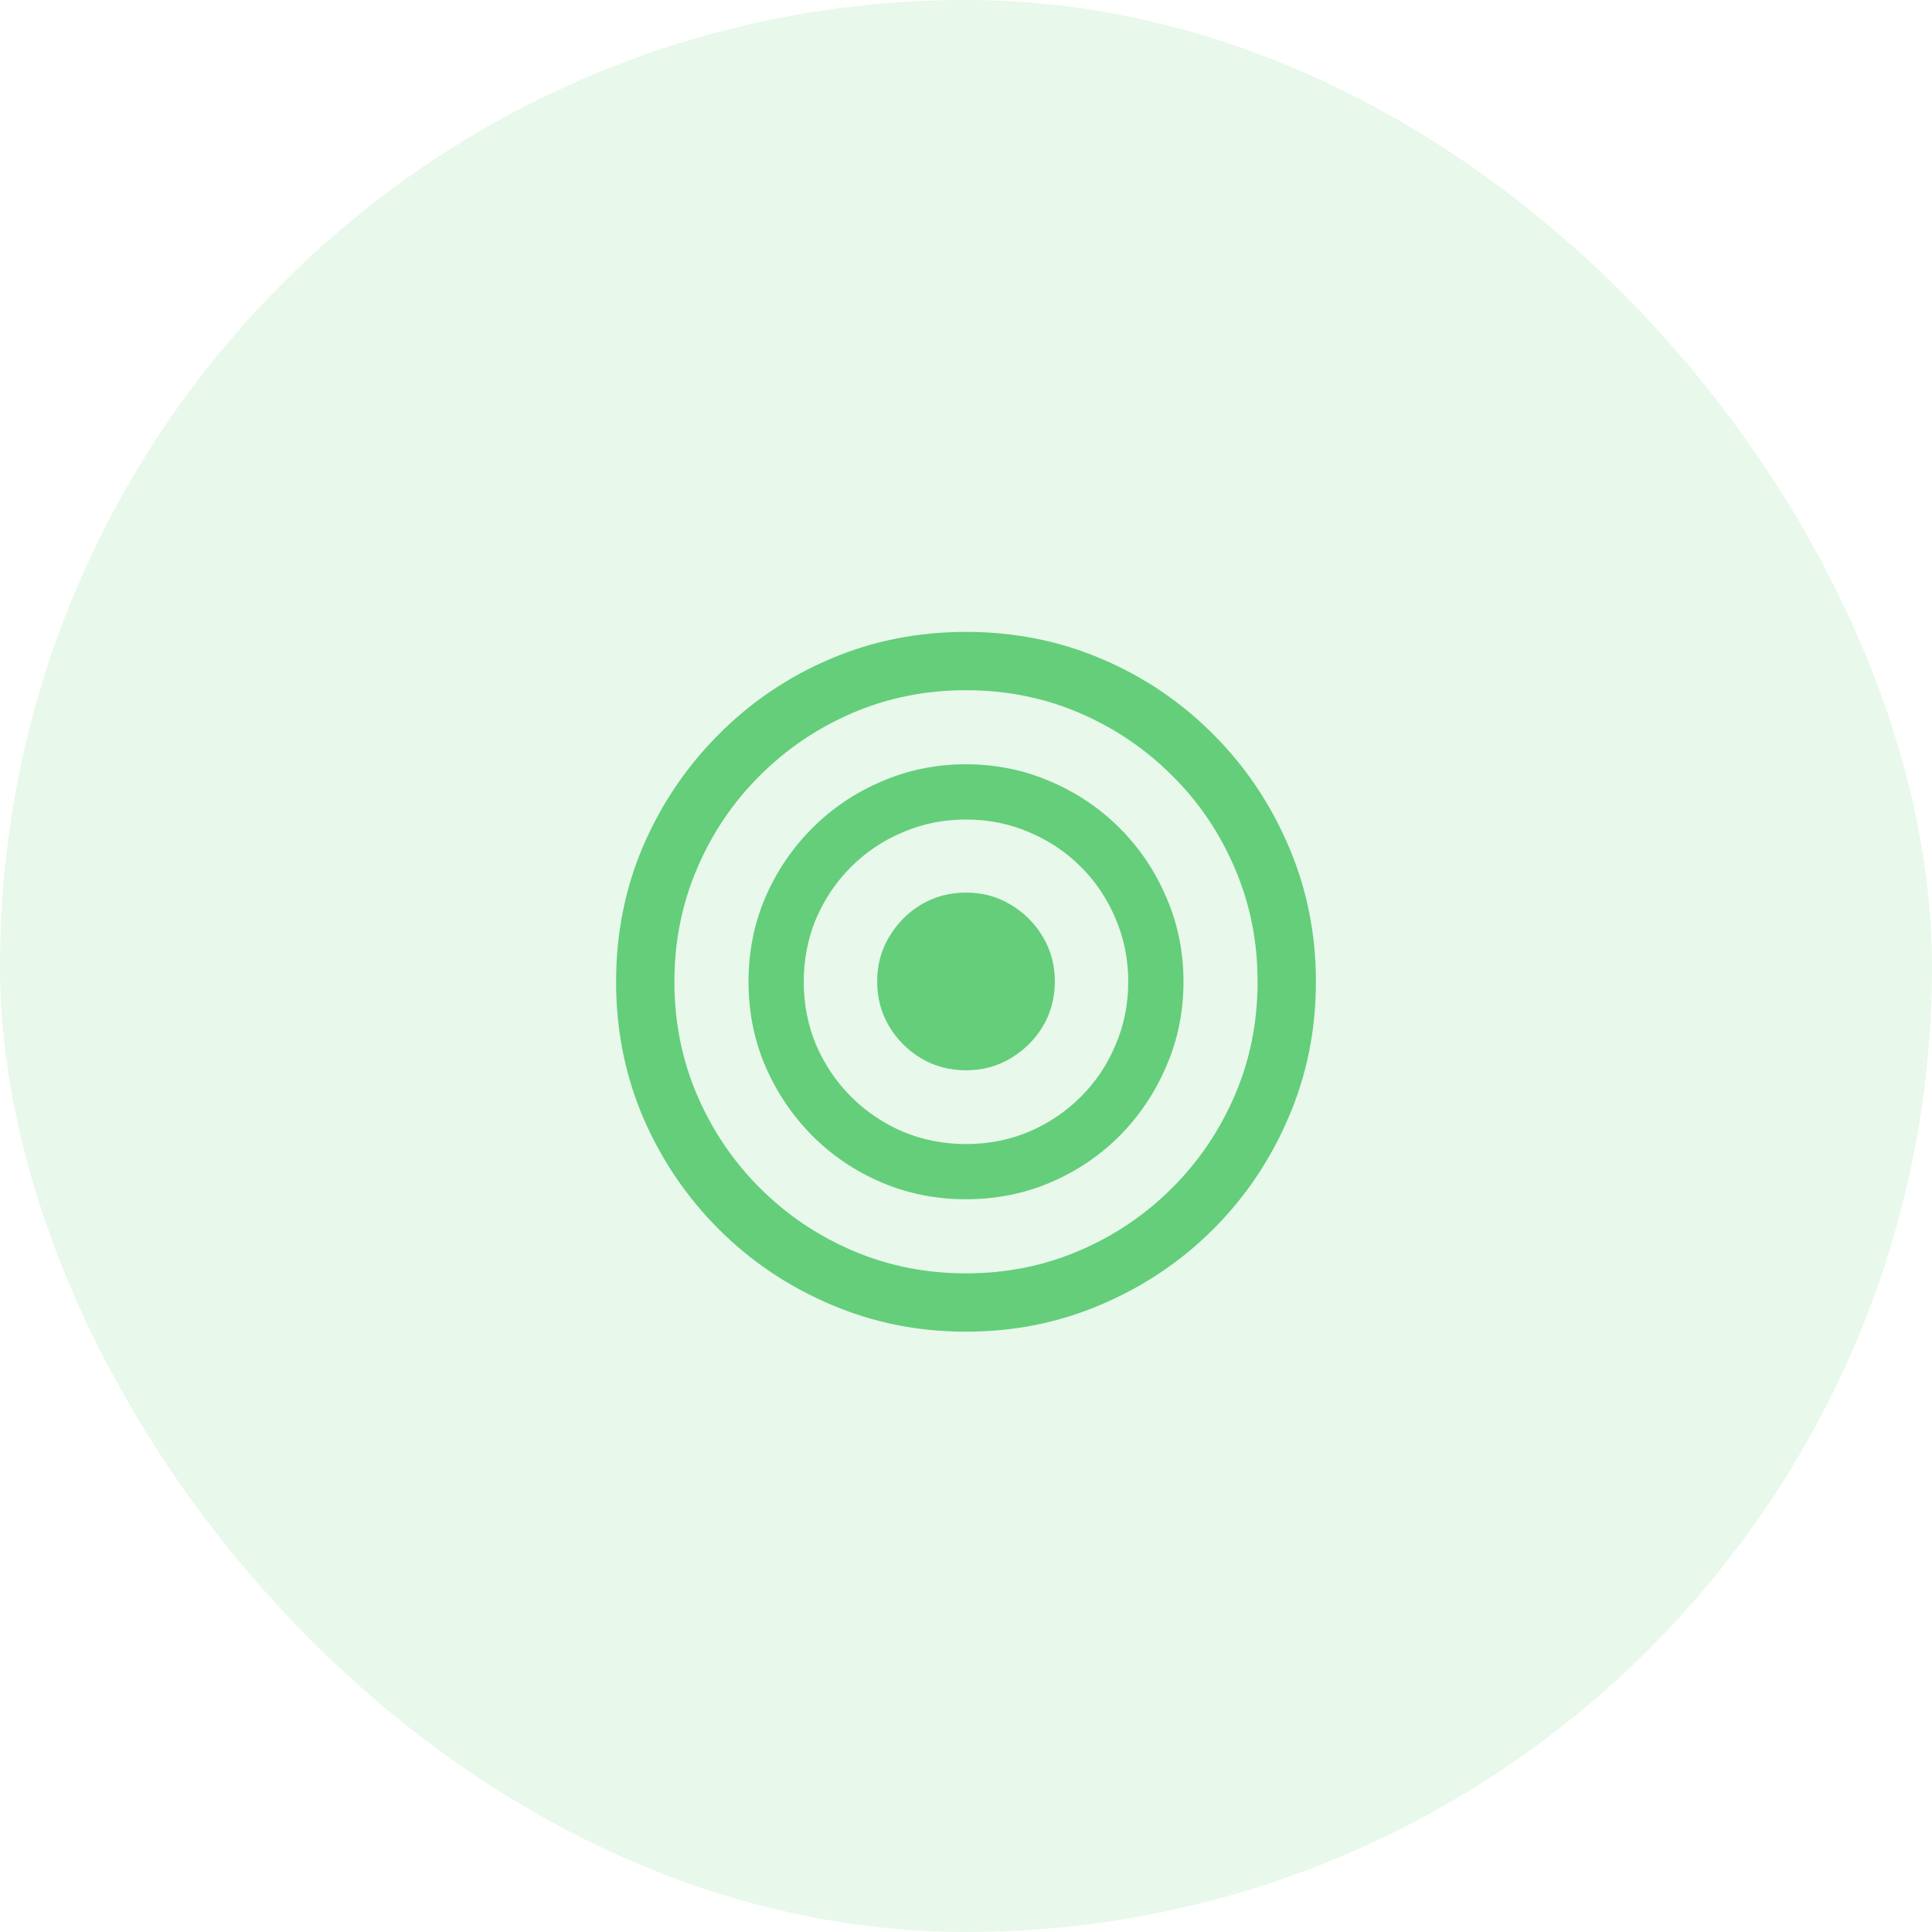 <svg width="44" height="44" viewBox="0 0 44 44" fill="none" xmlns="http://www.w3.org/2000/svg">
<rect width="44" height="44" rx="22" fill="#64CE7B" fill-opacity="0.15"/>
<path d="M22 27.312C21.318 27.312 20.677 27.185 20.078 26.93C19.479 26.674 18.953 26.32 18.5 25.867C18.047 25.409 17.69 24.88 17.43 24.281C17.174 23.682 17.047 23.042 17.047 22.359C17.047 21.677 17.174 21.037 17.43 20.438C17.69 19.838 18.047 19.312 18.5 18.859C18.953 18.406 19.479 18.052 20.078 17.797C20.677 17.537 21.318 17.406 22 17.406C22.682 17.406 23.323 17.537 23.922 17.797C24.521 18.052 25.047 18.406 25.5 18.859C25.953 19.312 26.307 19.838 26.562 20.438C26.823 21.037 26.953 21.677 26.953 22.359C26.953 23.042 26.823 23.682 26.562 24.281C26.307 24.88 25.953 25.409 25.5 25.867C25.047 26.32 24.521 26.674 23.922 26.93C23.323 27.185 22.682 27.312 22 27.312ZM22 26.055C22.51 26.055 22.99 25.961 23.438 25.773C23.885 25.581 24.279 25.315 24.617 24.977C24.956 24.638 25.219 24.245 25.406 23.797C25.599 23.349 25.695 22.87 25.695 22.359C25.695 21.849 25.599 21.37 25.406 20.922C25.219 20.474 24.956 20.081 24.617 19.742C24.279 19.404 23.885 19.141 23.438 18.953C22.99 18.76 22.51 18.664 22 18.664C21.49 18.664 21.01 18.76 20.562 18.953C20.115 19.141 19.721 19.404 19.383 19.742C19.044 20.081 18.779 20.474 18.586 20.922C18.398 21.37 18.305 21.849 18.305 22.359C18.305 22.87 18.398 23.349 18.586 23.797C18.779 24.245 19.044 24.638 19.383 24.977C19.721 25.315 20.115 25.581 20.562 25.773C21.01 25.961 21.49 26.055 22 26.055ZM22 24.375C21.625 24.375 21.284 24.284 20.977 24.102C20.674 23.919 20.432 23.677 20.25 23.375C20.068 23.068 19.977 22.727 19.977 22.352C19.977 21.977 20.068 21.638 20.25 21.336C20.432 21.029 20.674 20.784 20.977 20.602C21.284 20.419 21.625 20.328 22 20.328C22.375 20.328 22.713 20.419 23.016 20.602C23.323 20.784 23.568 21.029 23.75 21.336C23.932 21.638 24.023 21.977 24.023 22.352C24.023 22.727 23.932 23.068 23.75 23.375C23.568 23.677 23.323 23.919 23.016 24.102C22.713 24.284 22.375 24.375 22 24.375ZM22 30.328C20.901 30.328 19.87 30.12 18.906 29.703C17.943 29.292 17.096 28.721 16.367 27.992C15.638 27.263 15.065 26.417 14.648 25.453C14.237 24.49 14.031 23.458 14.031 22.359C14.031 21.26 14.237 20.229 14.648 19.266C15.065 18.302 15.638 17.456 16.367 16.727C17.096 15.992 17.943 15.419 18.906 15.008C19.87 14.596 20.901 14.391 22 14.391C23.099 14.391 24.13 14.596 25.094 15.008C26.057 15.419 26.904 15.992 27.633 16.727C28.362 17.456 28.932 18.302 29.344 19.266C29.76 20.229 29.969 21.26 29.969 22.359C29.969 23.458 29.76 24.49 29.344 25.453C28.932 26.417 28.362 27.263 27.633 27.992C26.904 28.721 26.057 29.292 25.094 29.703C24.13 30.12 23.099 30.328 22 30.328ZM22 29C22.917 29 23.776 28.828 24.578 28.484C25.38 28.141 26.086 27.664 26.695 27.055C27.305 26.445 27.781 25.74 28.125 24.938C28.469 24.135 28.641 23.276 28.641 22.359C28.641 21.443 28.469 20.583 28.125 19.781C27.781 18.974 27.305 18.268 26.695 17.664C26.086 17.055 25.38 16.578 24.578 16.234C23.776 15.891 22.917 15.719 22 15.719C21.083 15.719 20.224 15.891 19.422 16.234C18.62 16.578 17.914 17.055 17.305 17.664C16.695 18.268 16.219 18.974 15.875 19.781C15.531 20.583 15.359 21.443 15.359 22.359C15.359 23.276 15.531 24.135 15.875 24.938C16.219 25.74 16.695 26.445 17.305 27.055C17.914 27.664 18.62 28.141 19.422 28.484C20.224 28.828 21.083 29 22 29Z" fill="#64CE7B"/>
</svg>
